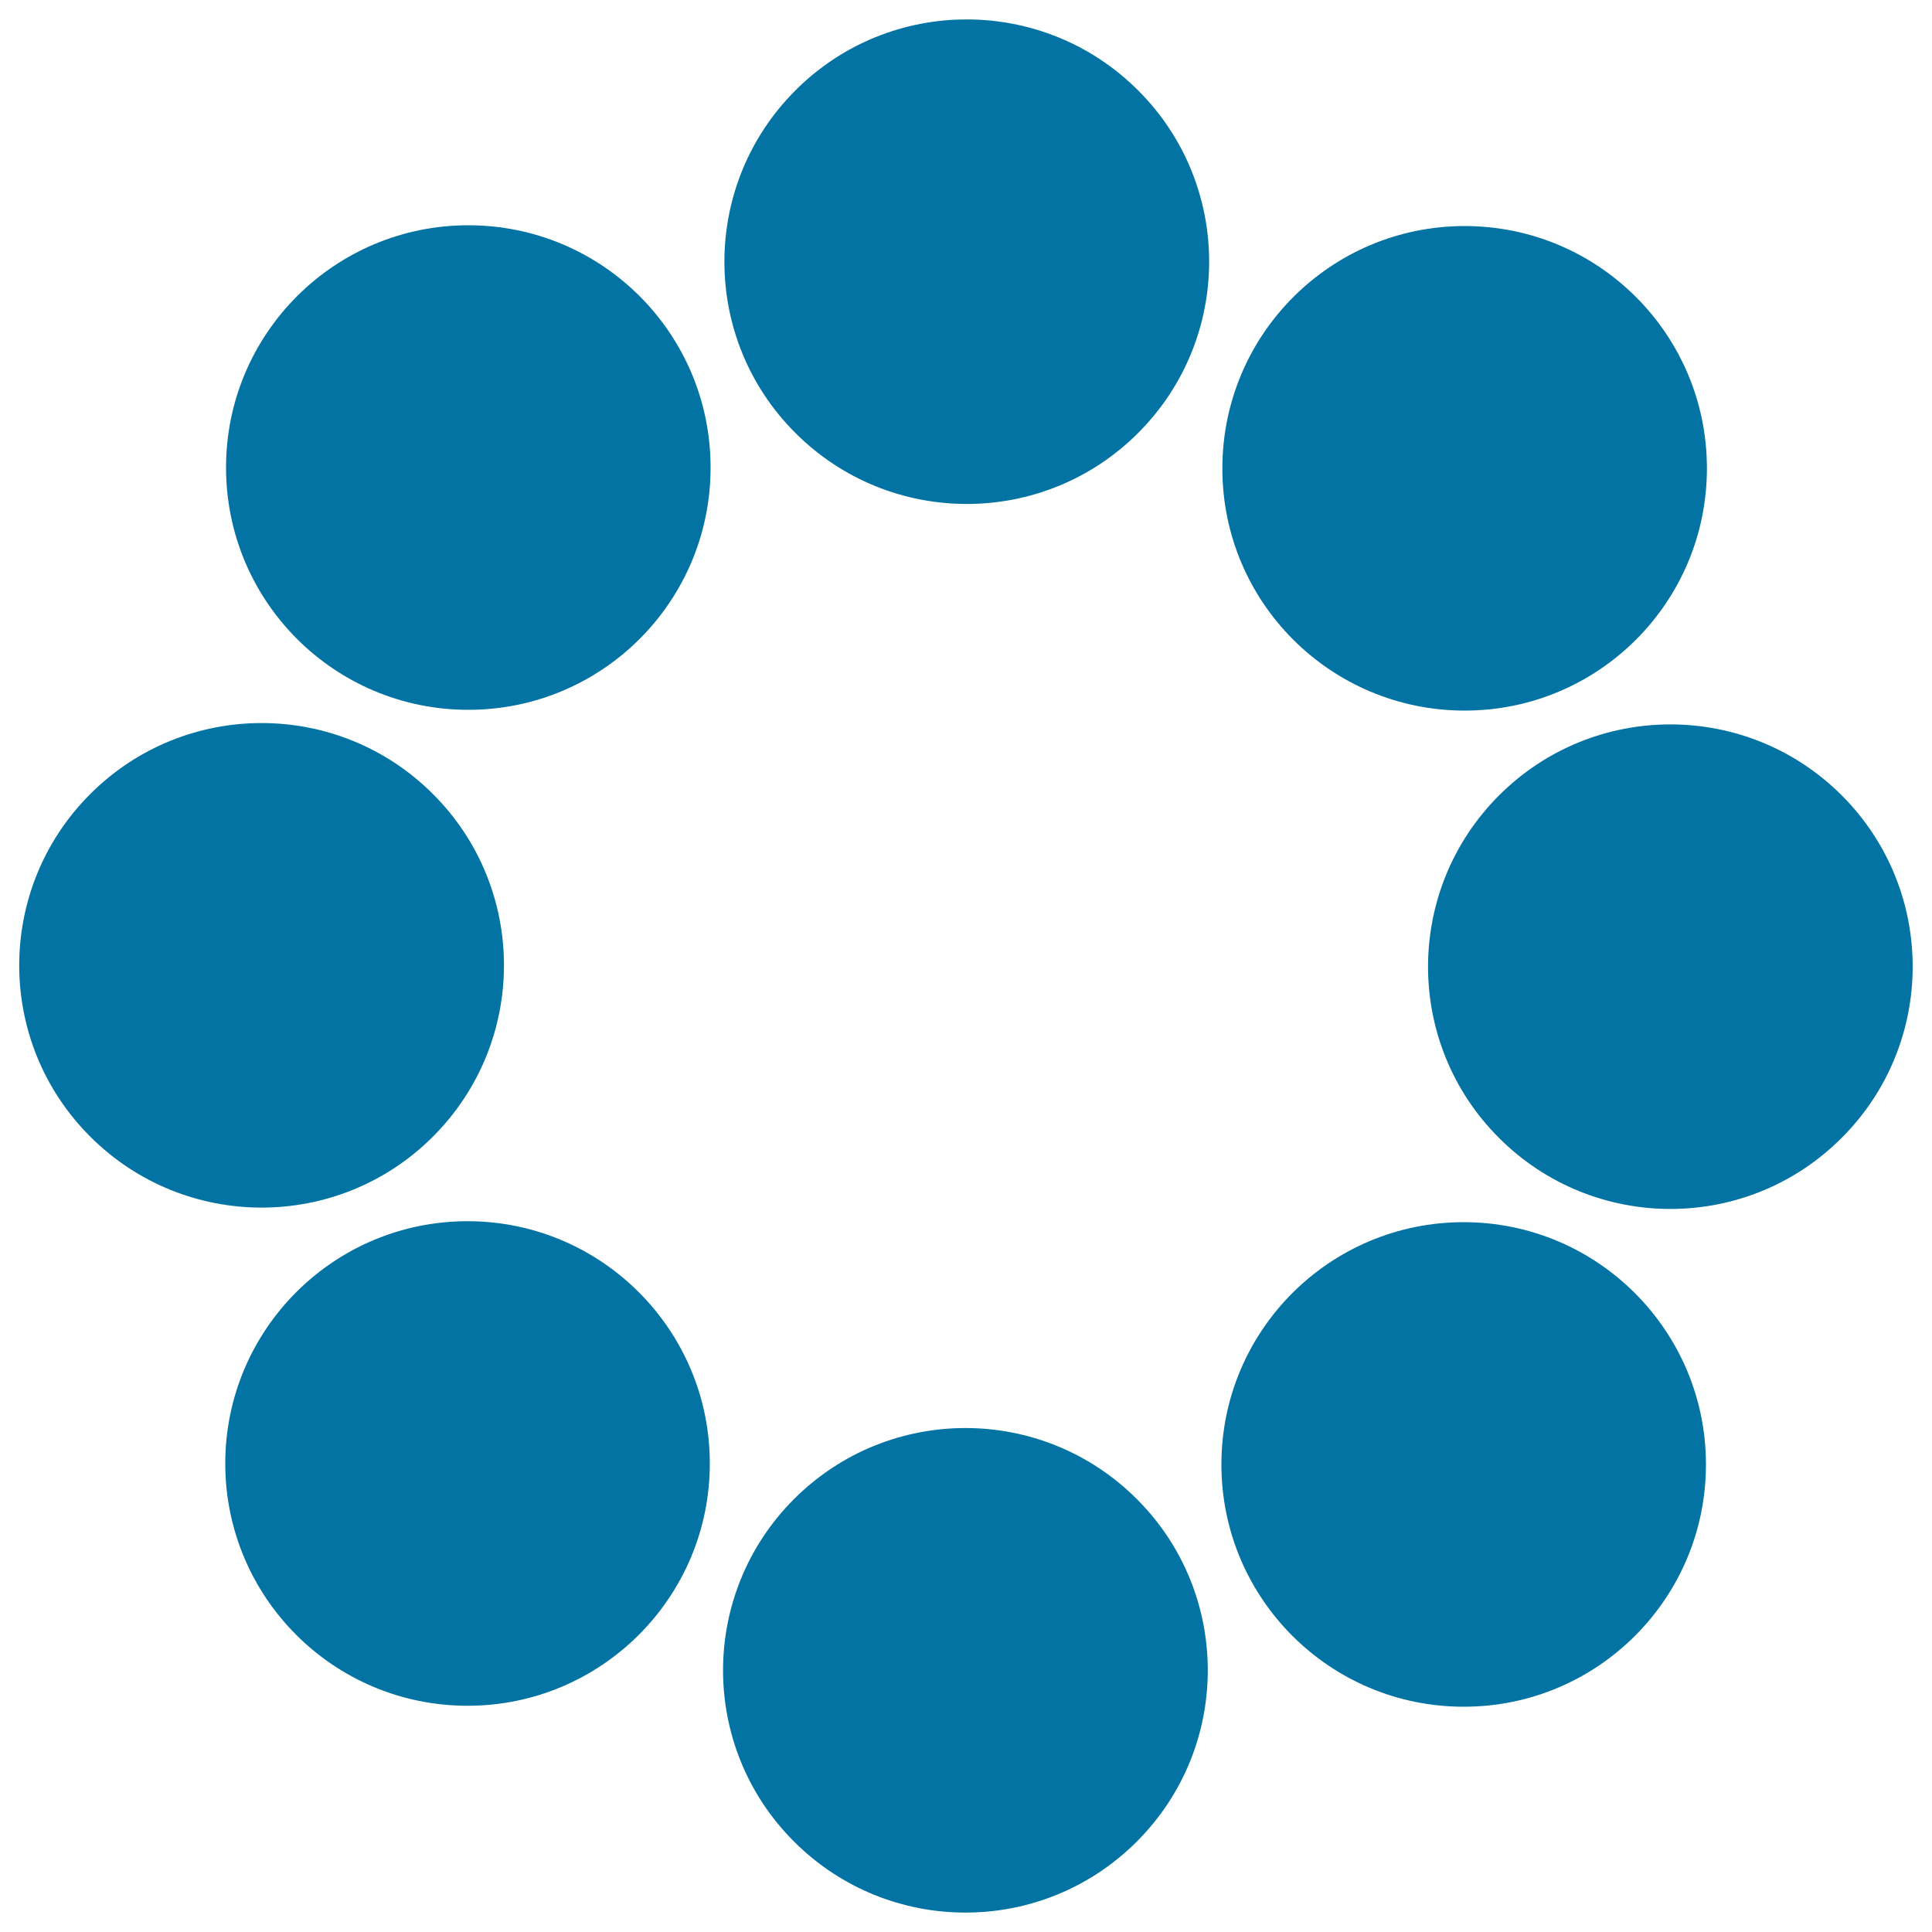 <svg xmlns="http://www.w3.org/2000/svg" viewBox="0 0 1000 1000" style="fill:#0273a2">
<title>Idea Platform SVG icon</title>
<path d="M242.4,116.6C173.2,116.6,117,172.7,117,242c0,69.3,56.1,125.4,125.4,125.4c69.3,0,125.4-56.1,125.4-125.4C367.8,172.7,311.7,116.6,242.4,116.6z"/><path d="M224.1,588.3c49-49,49-128.4,0-177.3c-49-49-128.4-49-177.4,0c-49,49-49,128.4,0,177.3C95.7,637.3,175.1,637.3,224.1,588.3z"/><path d="M242,632.1c-69.3,0-125.4,56.2-125.4,125.4c0,69.3,56.1,125.4,125.4,125.4c69.3,0,125.4-56.2,125.4-125.4C367.4,688.3,311.2,632.1,242,632.1z"/><path d="M411,775.9c-49,49-49,128.4,0,177.3c49,49,128.4,49,177.4,0c49-49,49-128.4,0-177.3C539.4,726.9,460,726.9,411,775.9z"/><path d="M757.6,632.6c-69.3,0-125.4,56.1-125.4,125.4c0,69.3,56.1,125.4,125.4,125.4c69.3,0,125.4-56.1,125.4-125.4C883,688.8,826.8,632.6,757.6,632.6z"/><path d="M953.3,411.7c-49-49-128.4-49-177.4,0c-49,49-49,128.4,0,177.3c49,49,128.4,49,177.3,0C1002.3,540,1002.2,460.6,953.3,411.7z"/><path d="M758.1,367.8c69.3,0,125.4-56.1,125.4-125.4c0-69.3-56.2-125.4-125.4-125.4c-69.2,0-125.4,56.1-125.4,125.4C632.6,311.7,688.8,367.8,758.1,367.8z"/><path d="M411.7,46.8c-49,49-49,128.4,0,177.3c49,49,128.4,49,177.4,0c49-49,49-128.4,0-177.3C540.1-2.2,460.6-2.2,411.7,46.8z"/>
</svg>
